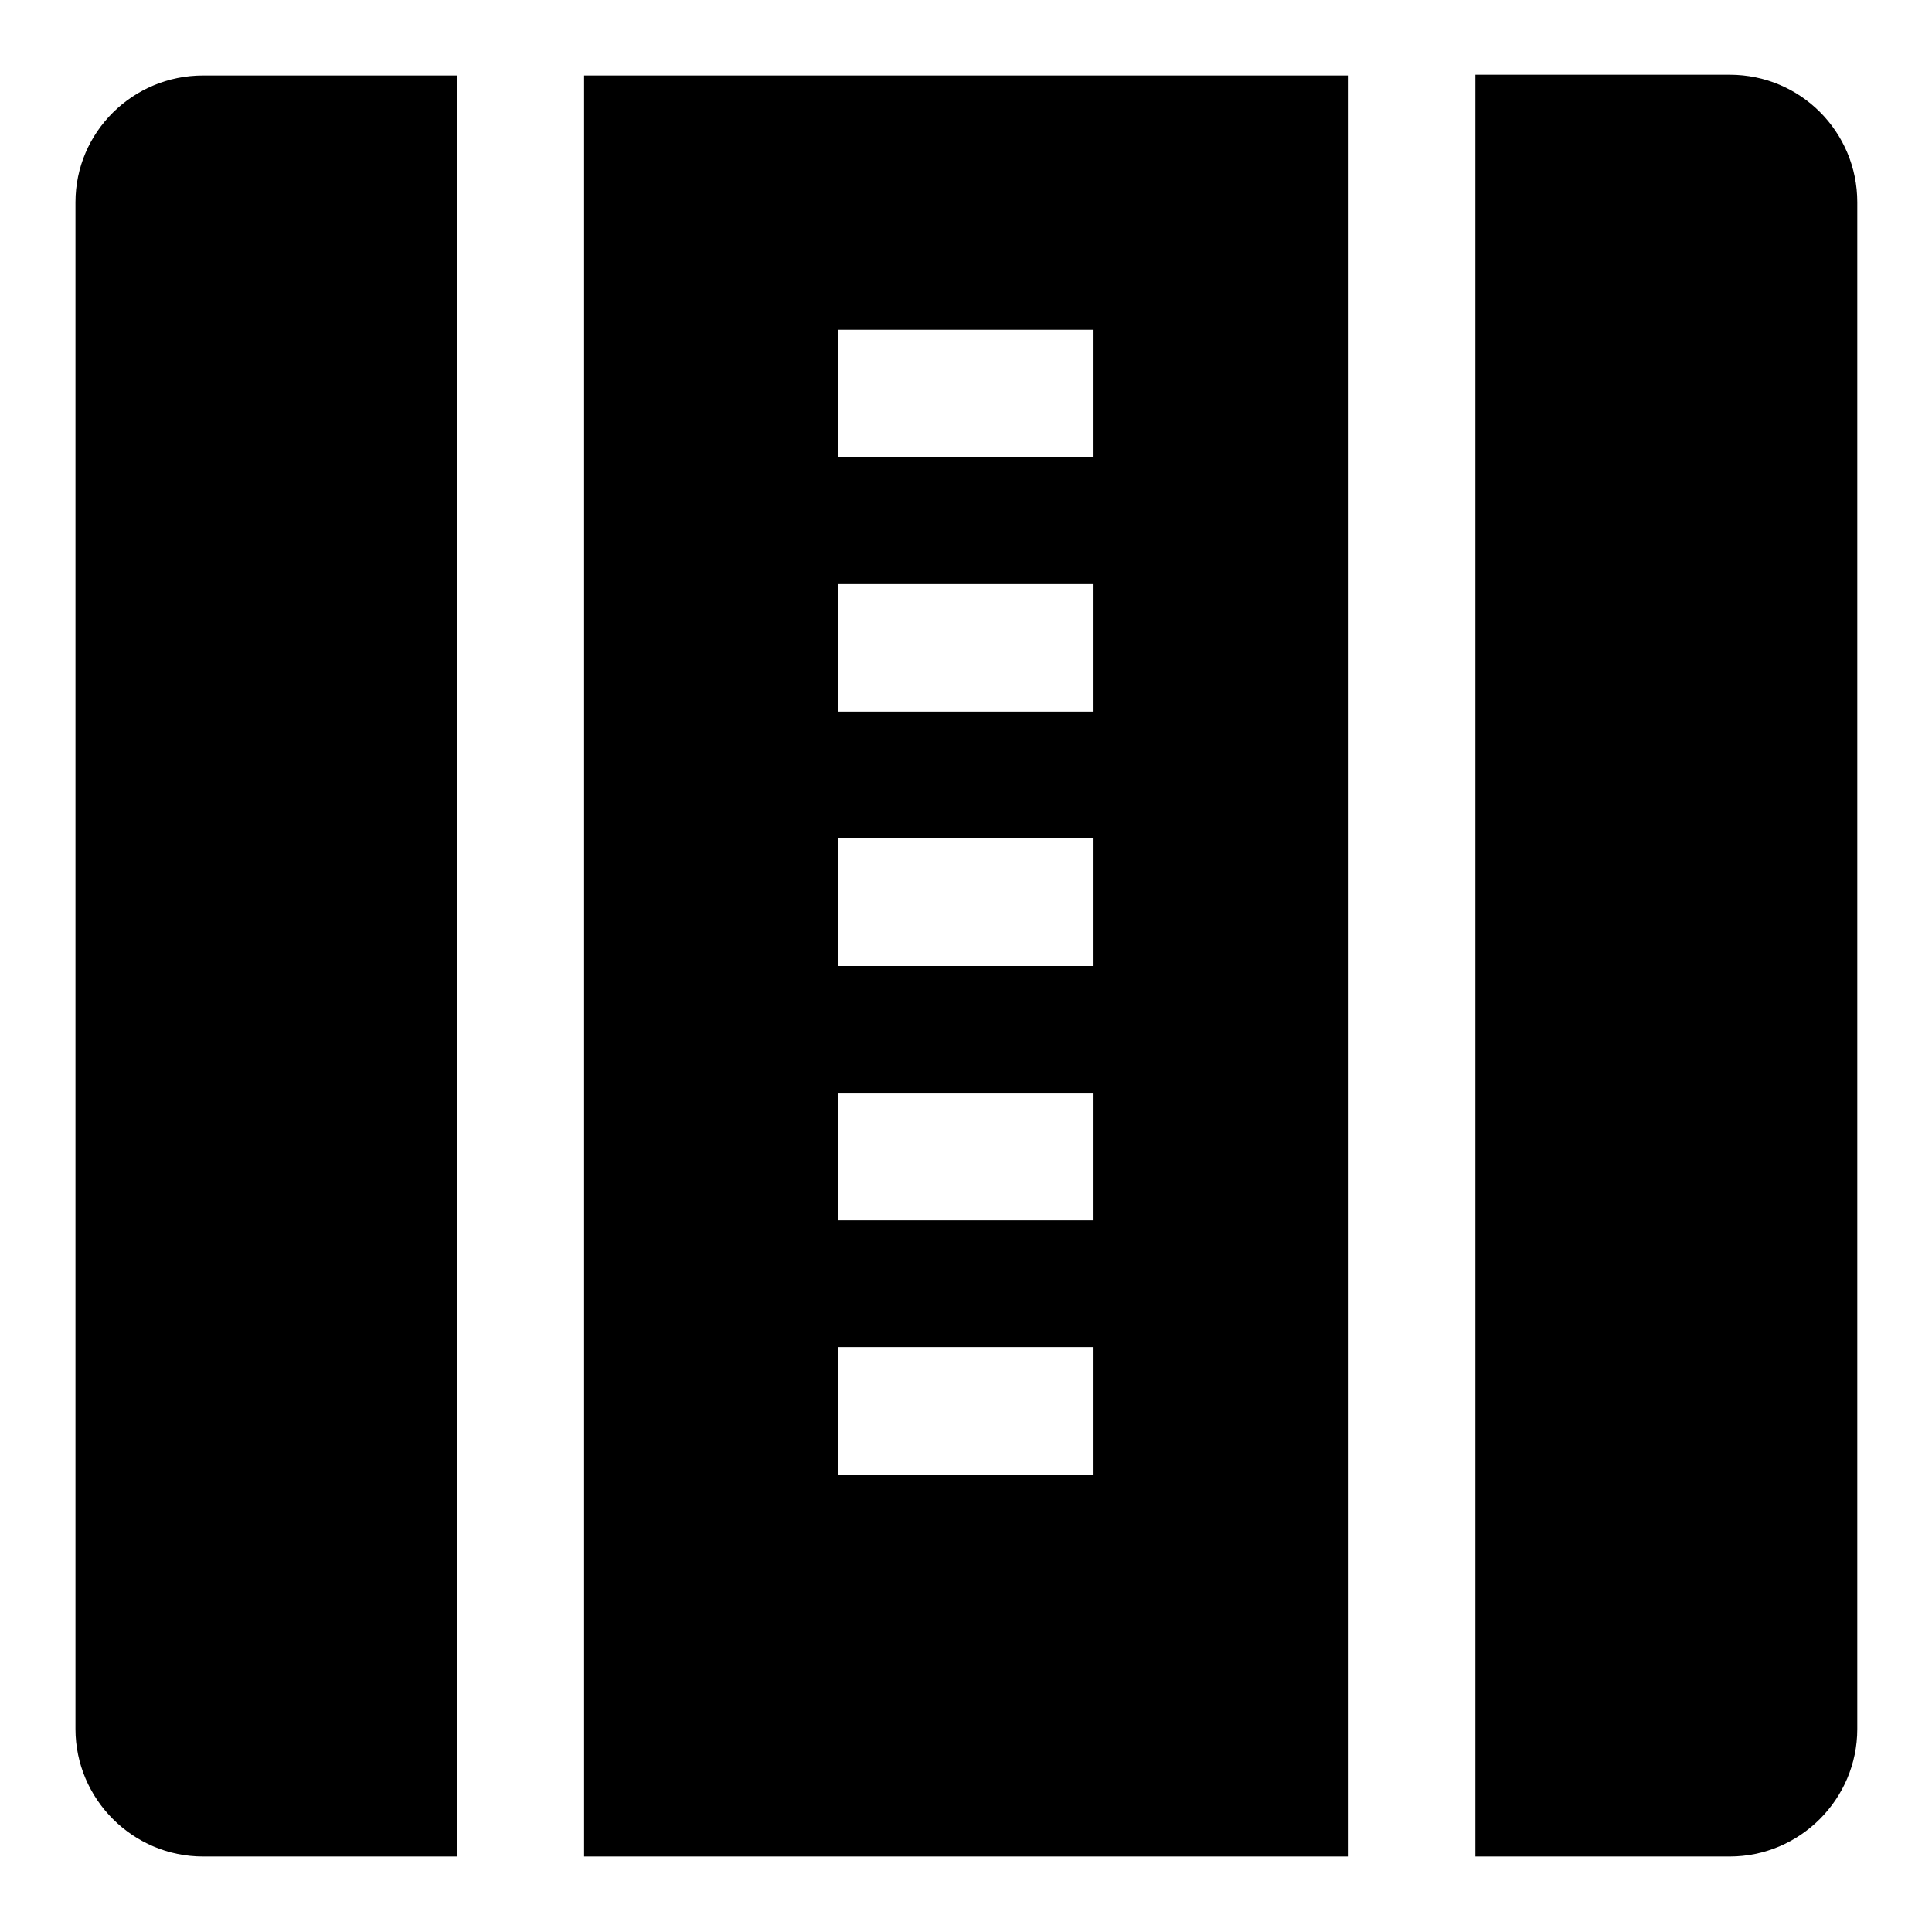 <?xml version="1.0" encoding="utf-8"?>
<!-- Svg Vector Icons : http://www.onlinewebfonts.com/icon -->
<!DOCTYPE svg PUBLIC "-//W3C//DTD SVG 1.1//EN" "http://www.w3.org/Graphics/SVG/1.1/DTD/svg11.dtd">
<svg version="1.1" xmlns="http://www.w3.org/2000/svg" xmlns:xlink="http://www.w3.org/1999/xlink" x="0px" y="0px" viewBox="0 0 256 256" enable-background="new 0 0 256 256" xml:space="preserve">
<g> <path fill="#000000" d="M77.4,10v236h101.2V10H77.4z M144.8,195.4h-33.7v-16.9h33.7V195.4z M144.8,161.7h-33.7v-16.9h33.7V161.7z  M111.1,128v-16.9h33.7V128H111.1z M144.8,94.3h-33.7V77.4h33.7V94.3z M111.1,60.6V43.7h33.7v16.9H111.1z M60.5,246H26.9 c-9.3,0-16.9-7.6-16.9-16.9V26.8C10,17.5,17.6,10,26.9,10h33.7V246z M195.5,246h33.7c9.3,0,16.9-7.6,16.9-16.9V26.8 c0-9.3-7.5-16.9-16.9-16.9h-33.7V246z"/></g>
</svg>